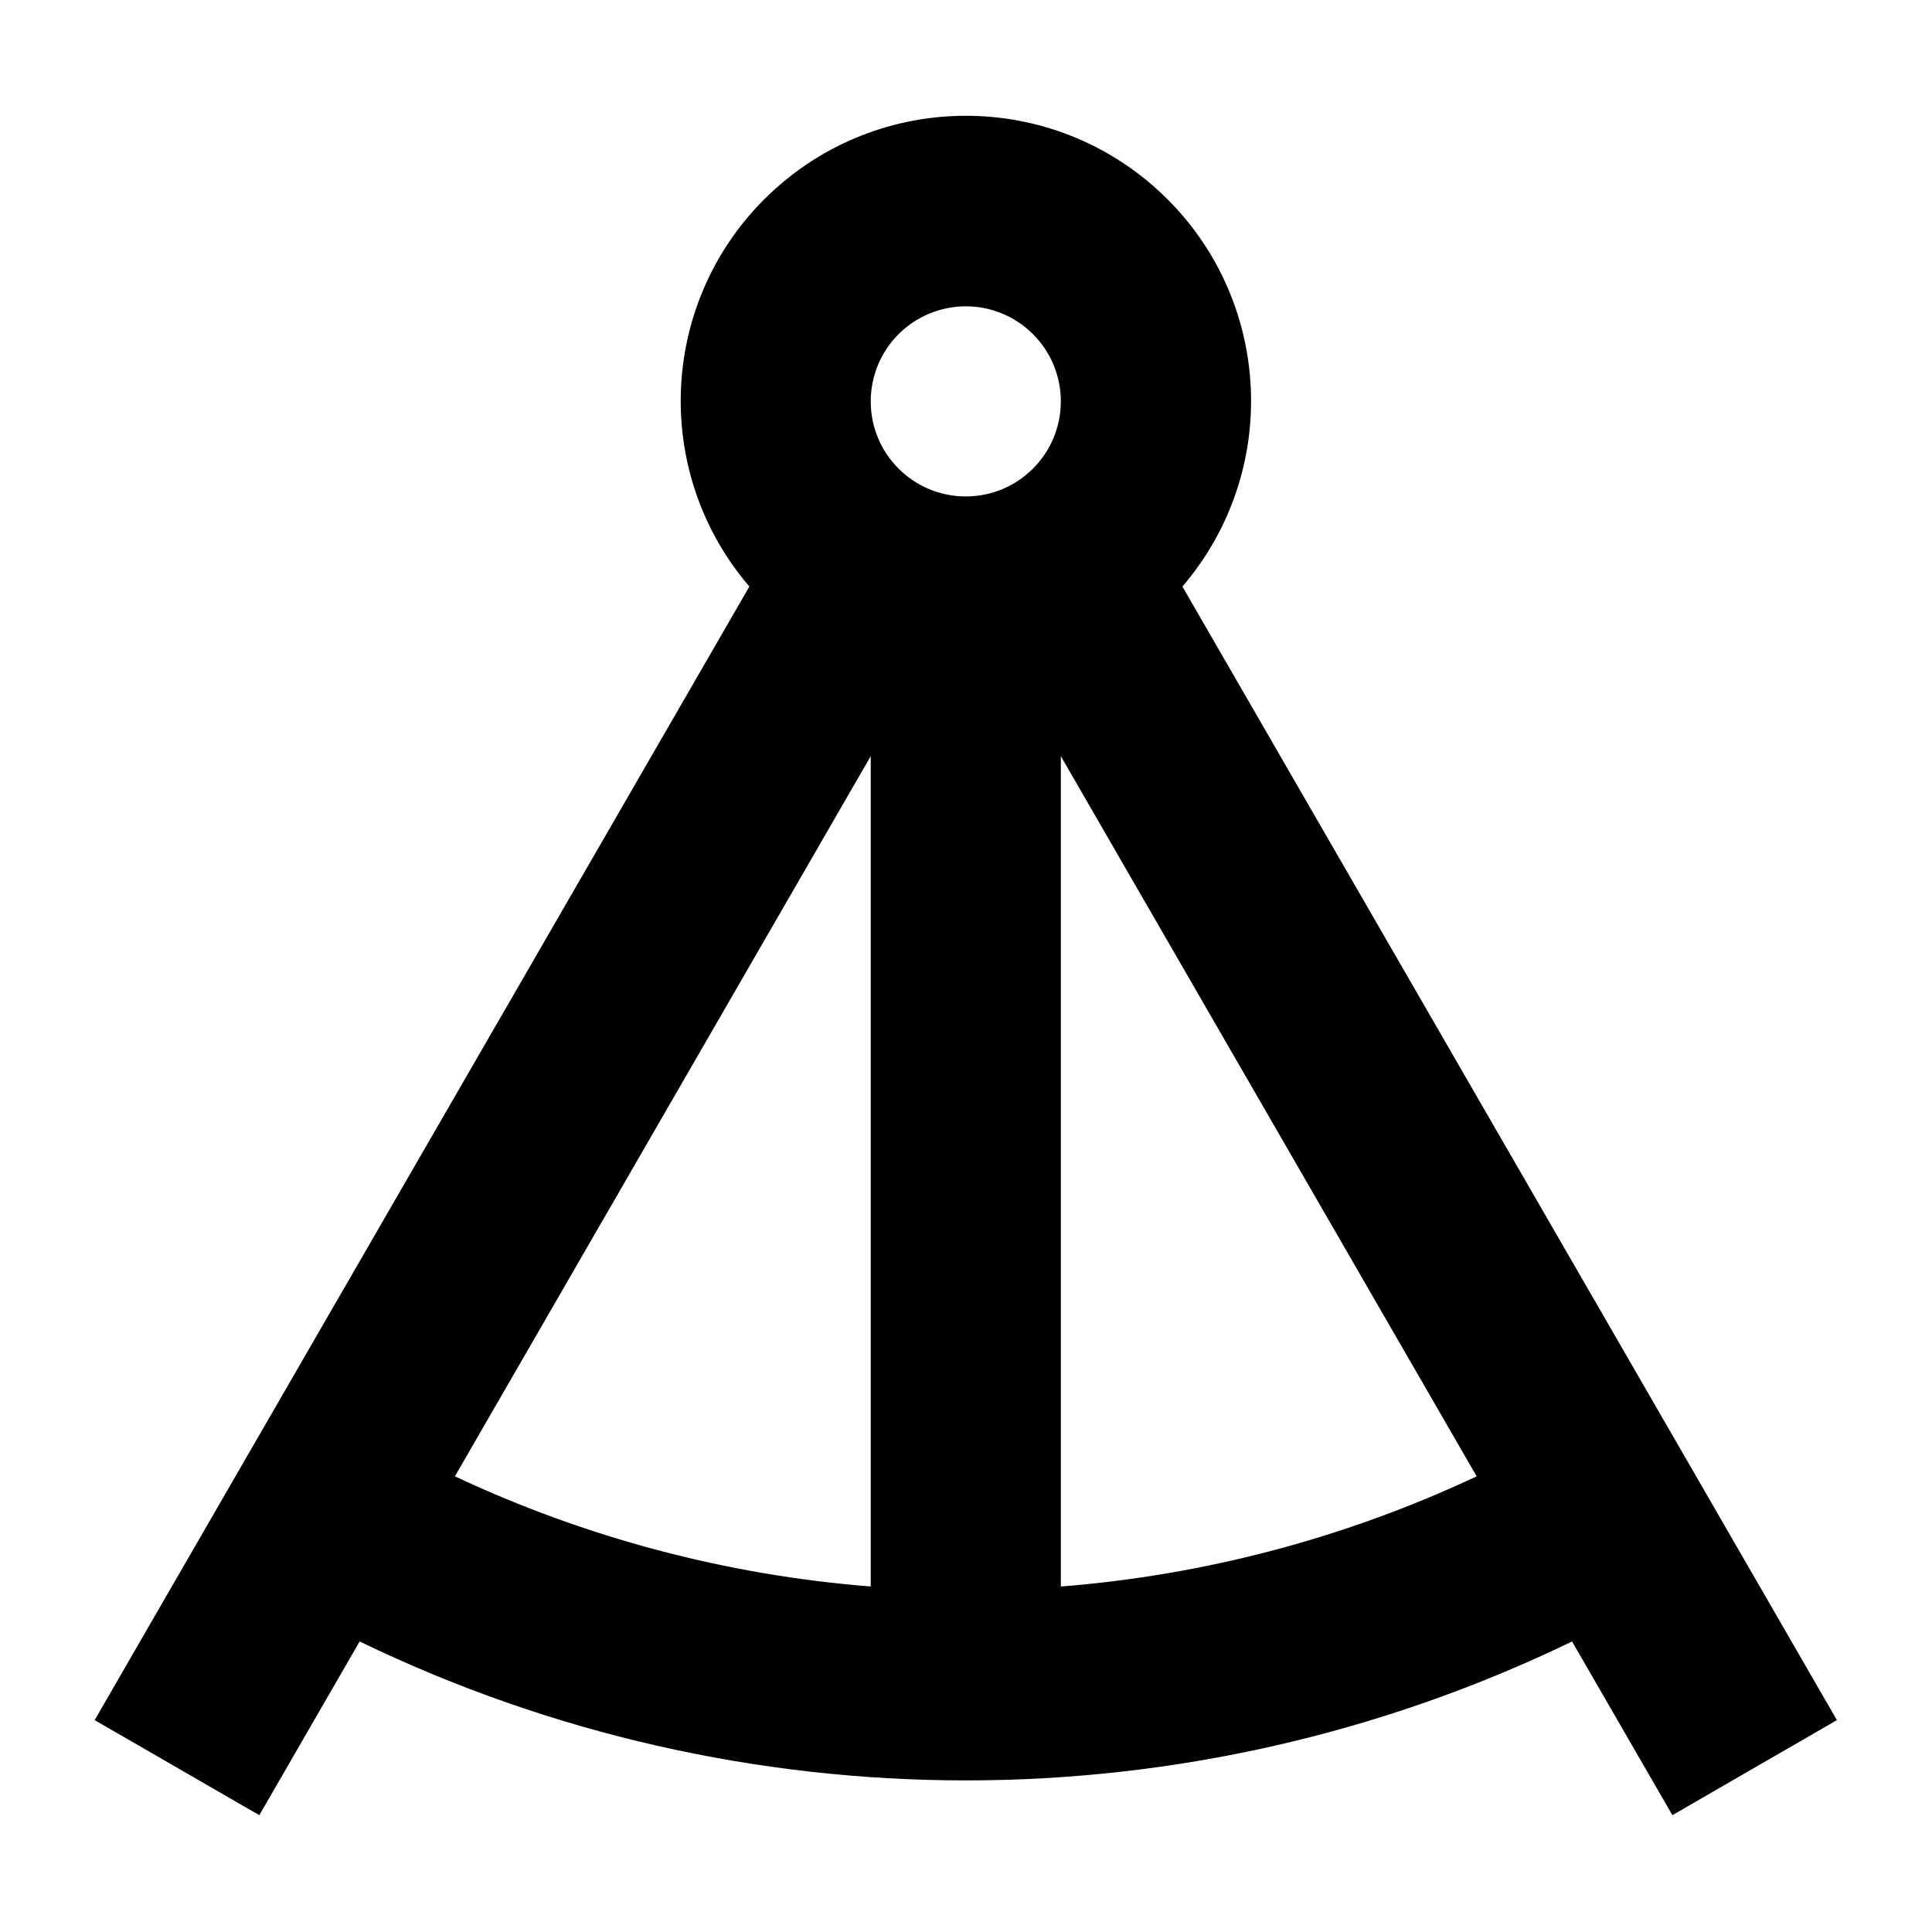 <?xml version="1.0" encoding="UTF-8"?>
<!-- Uploaded to: ICON Repo, www.svgrepo.com, Generator: ICON Repo Mixer Tools -->
<svg fill="#000000" width="800px" height="800px" version="1.1" viewBox="144 144 512 512" xmlns="http://www.w3.org/2000/svg">
 <path d="m630.8 599.85-173.45-300.41c26.184-30.551 23.844-76.258-5.324-103.97-29.168-27.715-74.938-27.715-104.11 0-29.168 27.711-31.508 73.418-5.324 103.97l-173.51 300.41 43.637 25.188 26.59-46.027c101.48 49.086 219.82 49.086 321.3 0l26.59 46.027zm-230.86-374.67c13.914 0 25.191 11.277 25.191 25.191 0 13.91-11.277 25.191-25.191 25.191-13.91 0-25.188-11.281-25.188-25.191 0-6.68 2.652-13.09 7.375-17.812 4.727-4.723 11.133-7.379 17.812-7.379zm-25.188 119.21v220.05c-38.191-3.019-75.523-12.91-110.2-29.195zm50.379 220.05v-220.05l110.2 190.86c-34.676 16.285-72.004 26.176-110.2 29.195z"/>
</svg>